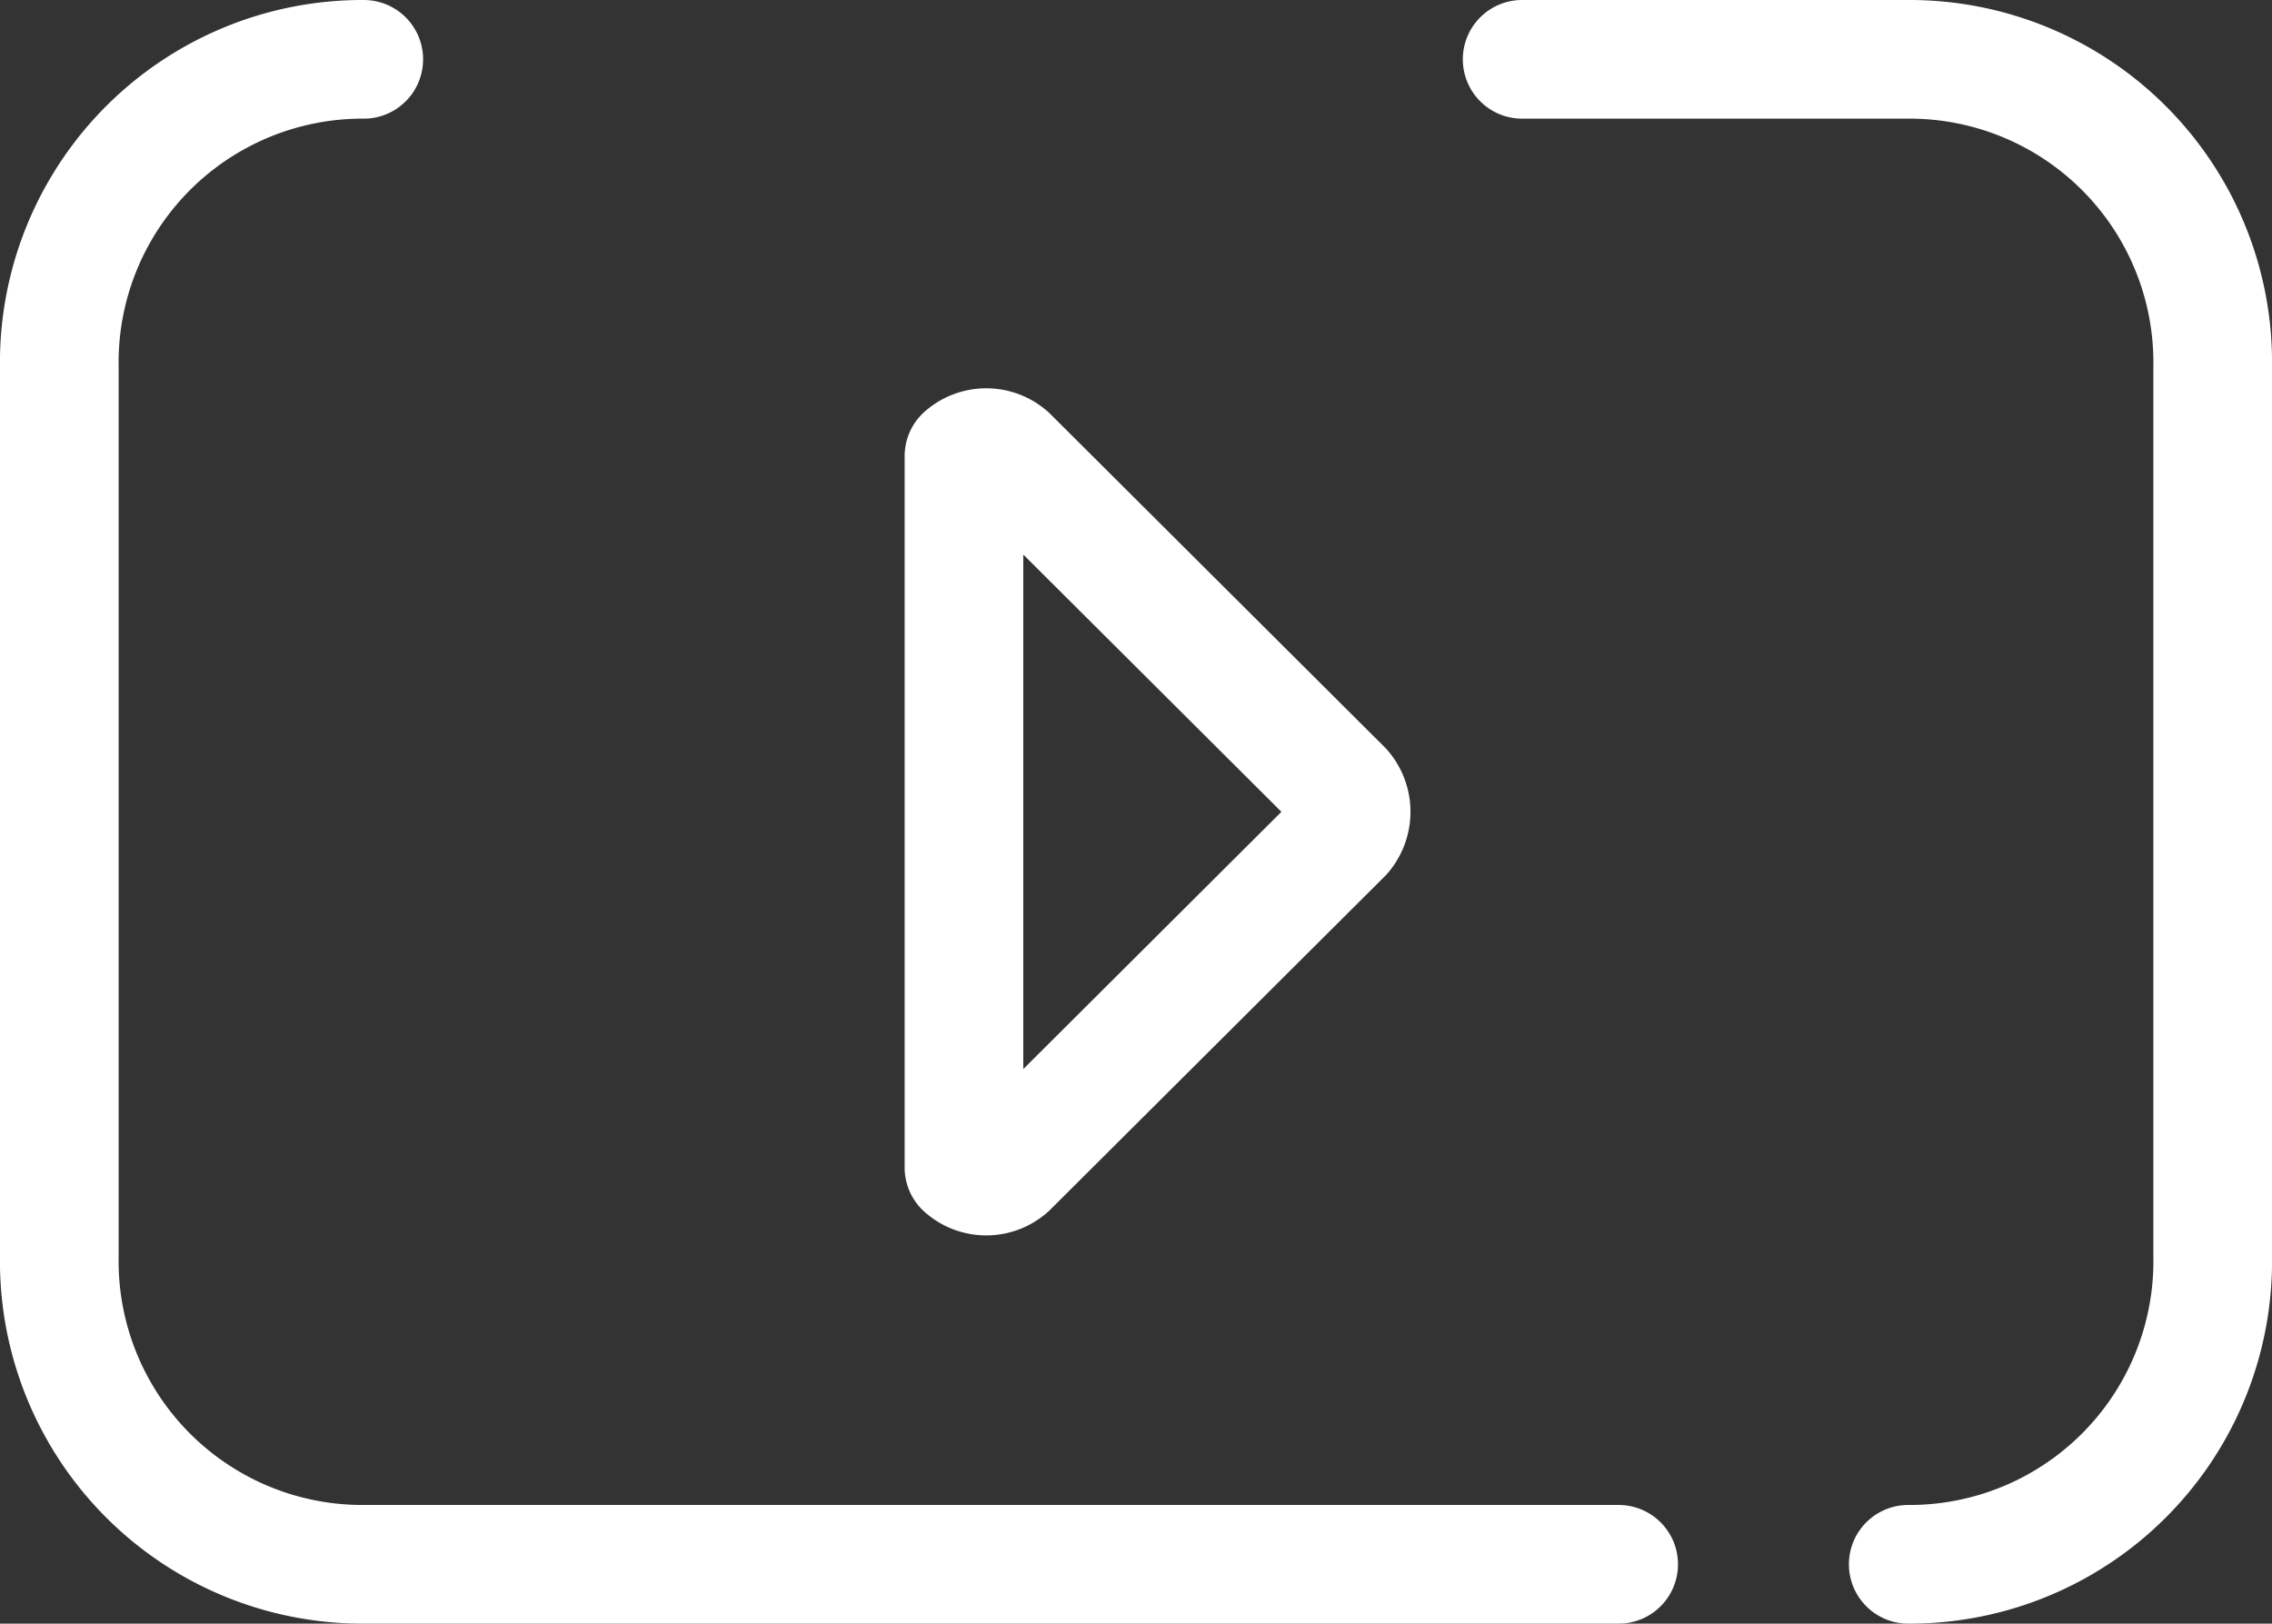 <svg xmlns="http://www.w3.org/2000/svg" width="38.298" height="27.369" viewBox="0 0 38.298 27.369"><rect x="0" y="0" width="38.298" height="27.369" fill="#333333" stroke="none"/><defs><style>.a{fill:rgba(0,0,0,0);stroke:#fff;stroke-linecap:round;stroke-linejoin:round;stroke-width:2px;}</style></defs><g transform="translate(1 1)"><path class="a" d="M18.687,11.07l-5.635,5.616a.562.562,0,0,1-.751,0V4.693a.566.566,0,0,1,.751,0l5.635,5.616A.585.585,0,0,1,18.687,11.07Z" transform="translate(2.948 1.995)"/><path class="a" d="M32.166,26.369a5.11,5.11,0,0,0,5.132-5.2V6.2A5.11,5.11,0,0,0,32.166,1H25.658M6.132,1A5.11,5.11,0,0,0,1,6.2V21.169a5.11,5.11,0,0,0,5.132,5.2H27.285" transform="translate(-1 -1)"/></g></svg>